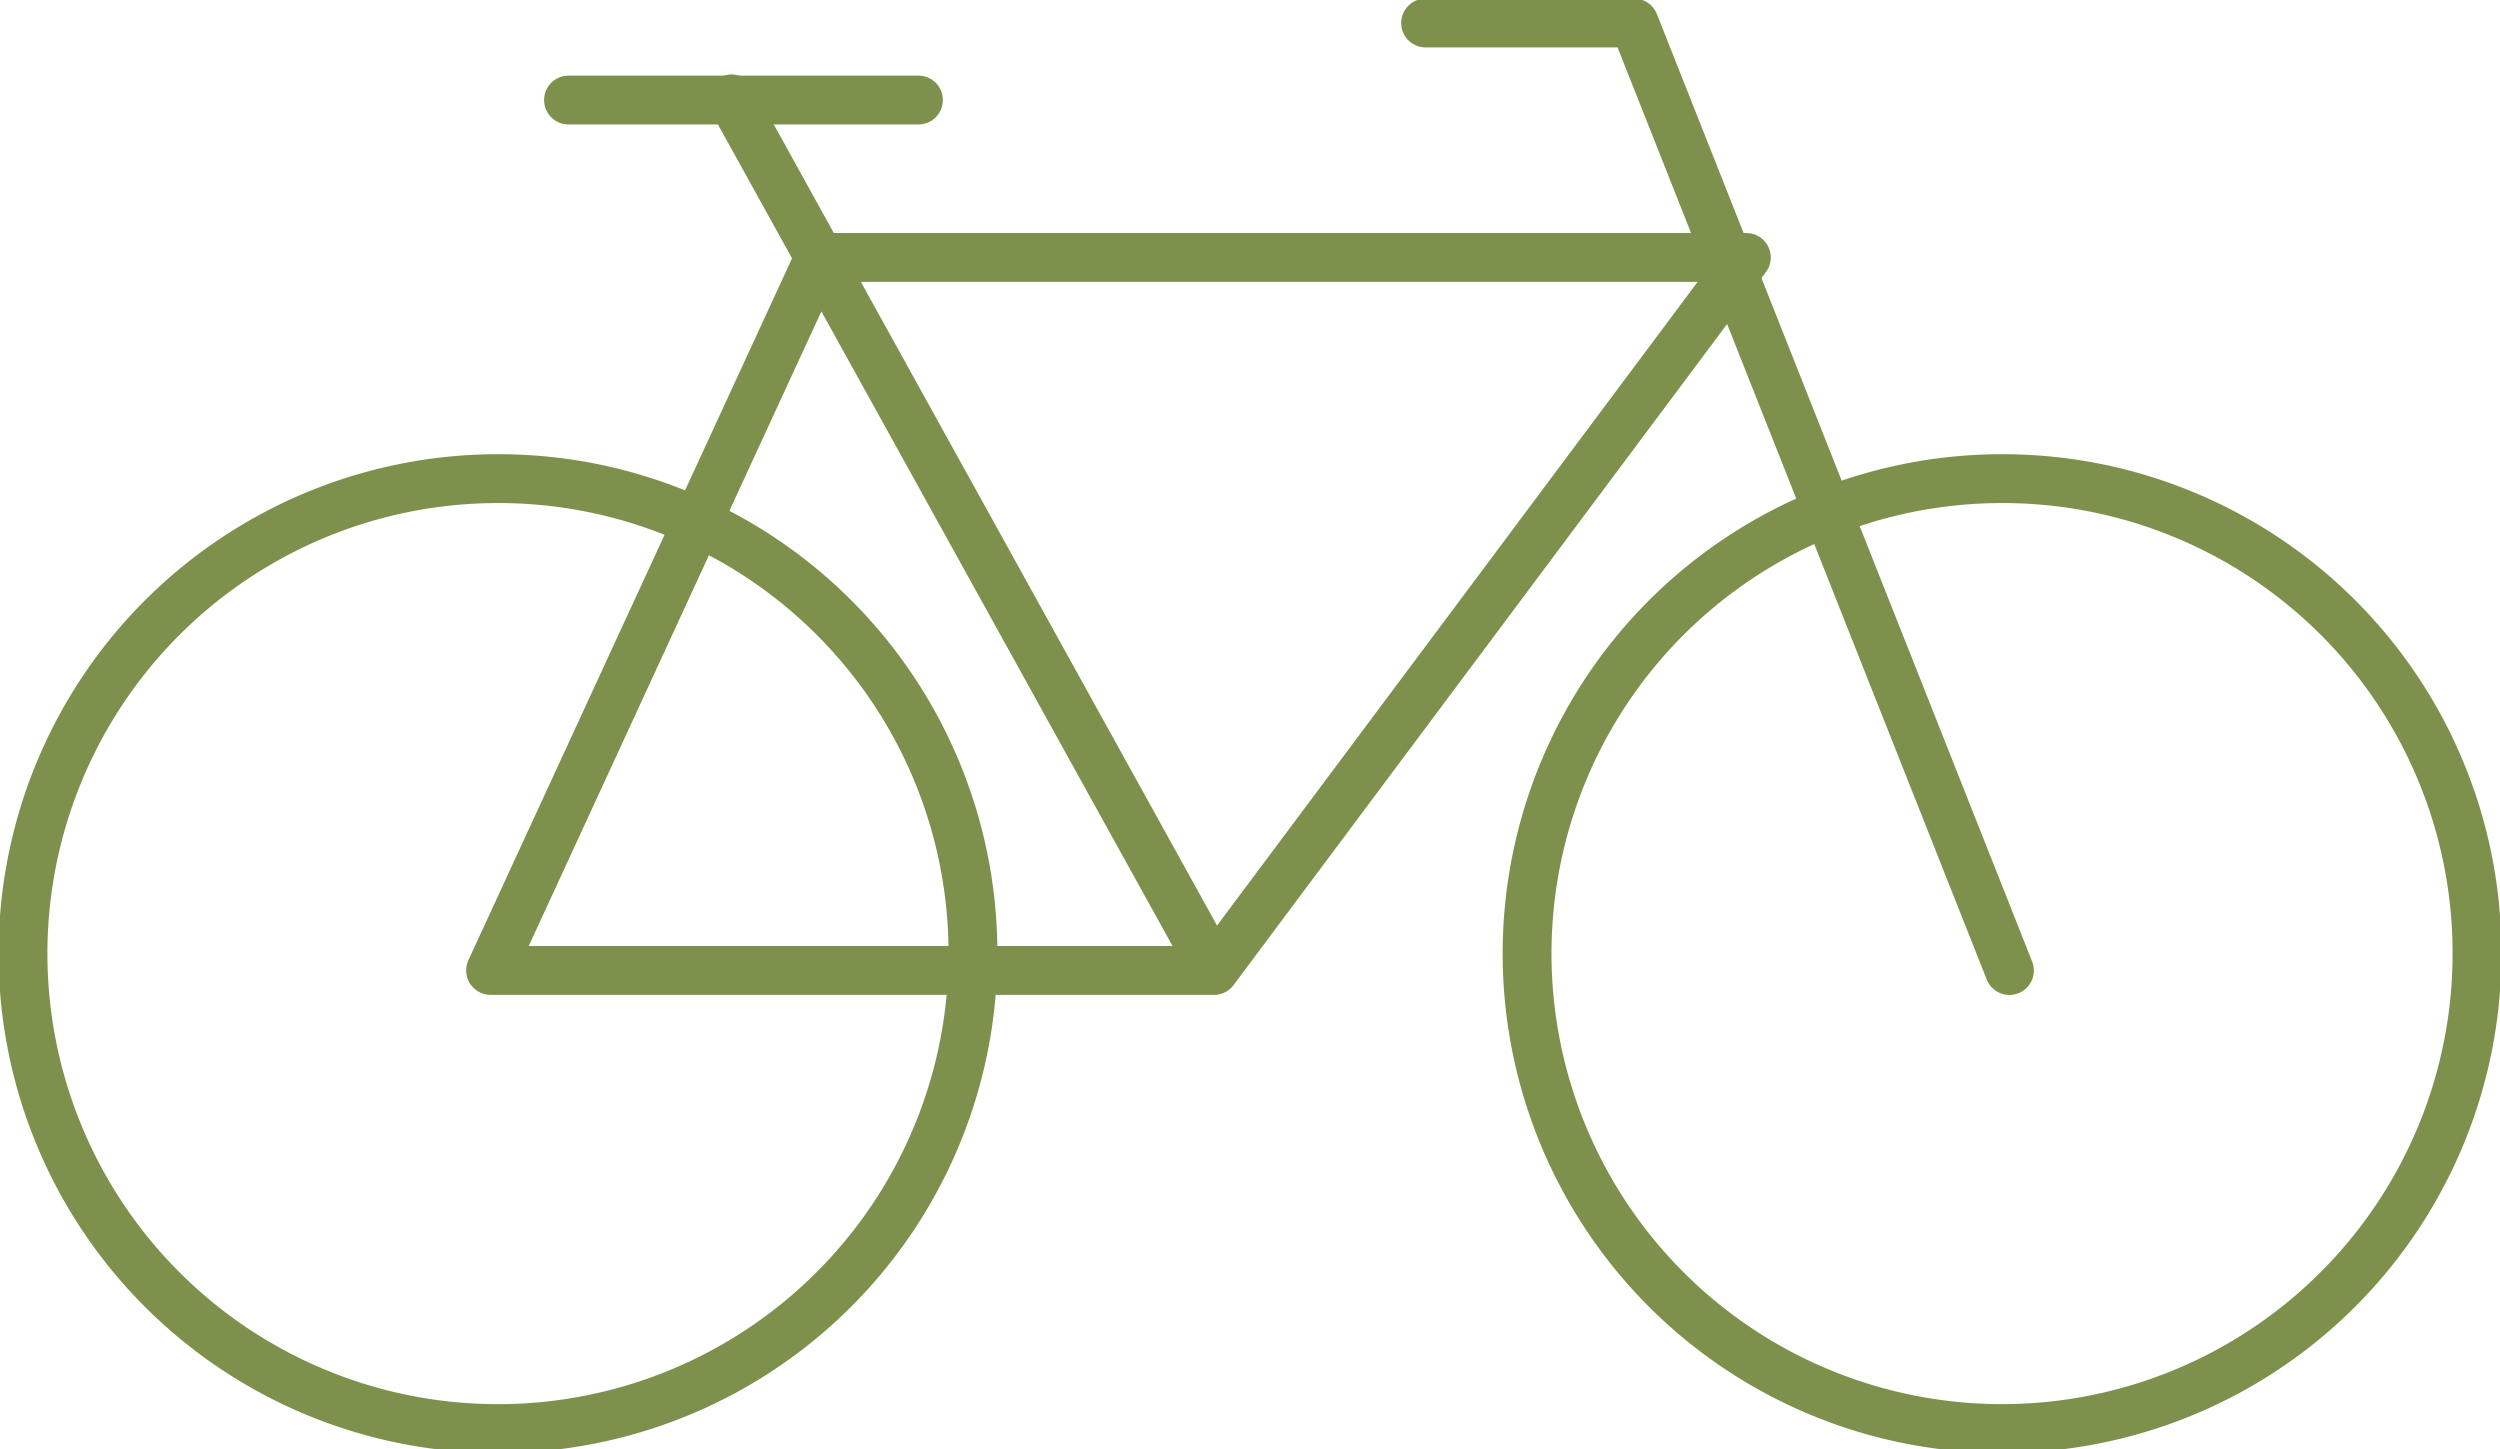 <?xml version="1.0" encoding="UTF-8"?> <svg xmlns="http://www.w3.org/2000/svg" xmlns:xlink="http://www.w3.org/1999/xlink" id="Group_895" data-name="Group 895" width="127.937" height="74.16" viewBox="0 0 127.937 74.16"><defs><clipPath id="clip-path"><rect id="Rectangle_127" data-name="Rectangle 127" width="127.937" height="74.16" fill="none" stroke="#7e914c" stroke-width="2.5"></rect></clipPath></defs><line id="Line_4" data-name="Line 4" x1="17.908" transform="translate(29.093 5.119)" fill="none" stroke="#7e914c" stroke-linecap="round" stroke-miterlimit="10" stroke-width="2.5"></line><g id="Group_804" data-name="Group 804" transform="translate(0 0)"><g id="Group_803" data-name="Group 803" clip-path="url(#clip-path)"><path id="Path_4268" data-name="Path 4268" d="M91.877,49.489,72.673,1H62" transform="translate(10.955 0.177)" fill="none" stroke="#7e914c" stroke-linecap="round" stroke-linejoin="round" stroke-width="2.5"></path><path id="Path_4269" data-name="Path 4269" d="M49.614,45.06A24.307,24.307,0,1,1,25.307,20.816,24.276,24.276,0,0,1,49.614,45.06Zm76.969,0a24.306,24.306,0,1,1-24.307-24.244A24.276,24.276,0,0,1,126.583,45.06Z" transform="translate(0.177 3.678)" fill="none" stroke="#7e914c" stroke-miterlimit="10" stroke-width="2.5"></path><path id="Path_4270" data-name="Path 4270" d="M33.675,4.3l24.679,44.6H21.335L38.161,12.413H85.6L58.353,48.905" transform="translate(3.77 0.761)" fill="none" stroke="#7e914c" stroke-linecap="round" stroke-linejoin="round" stroke-width="2.5"></path></g></g></svg> 